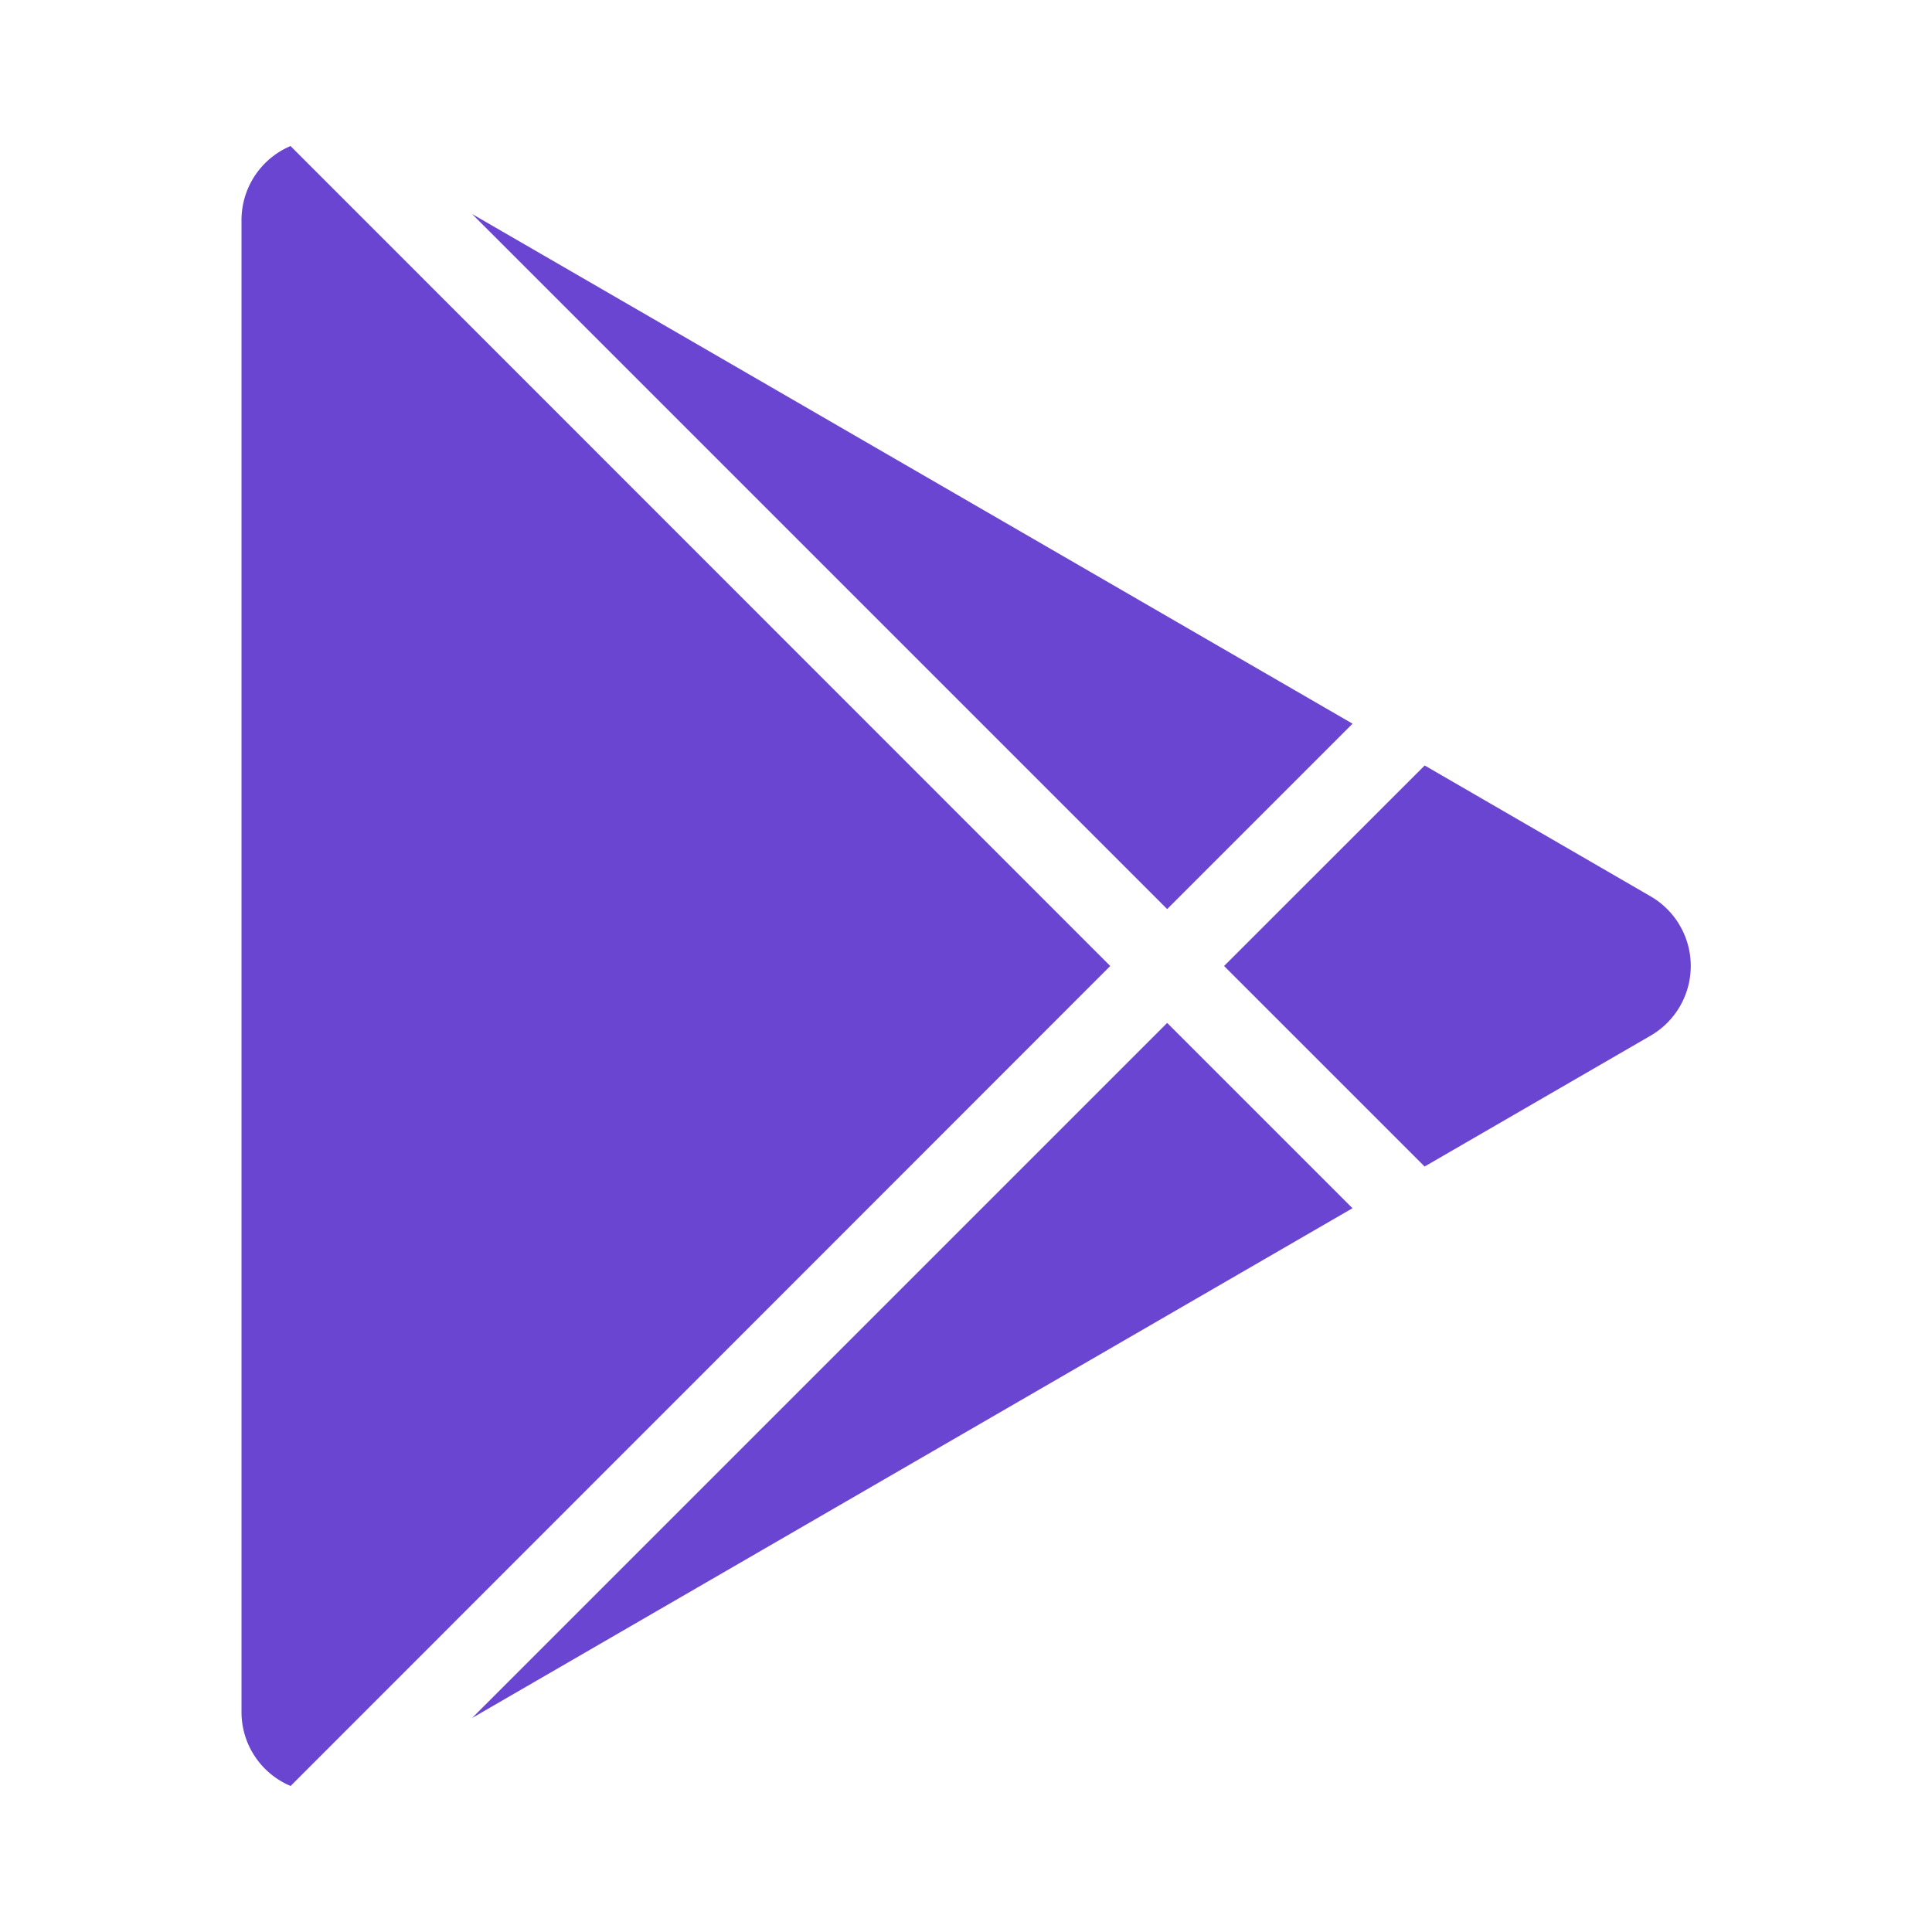 <svg xmlns="http://www.w3.org/2000/svg" viewBox="0 0 24 24" width="24" height="24"><path fill="none" d="M0 0h24v24H0z"/><path d="M3.609 1.814L13.792 12 3.61 22.186a.996.996 0 0 1-.61-.92V2.734a1 1 0 0 1 .609-.92zm10.89 10.893l2.302 2.302-10.937 6.333 8.635-8.635zm3.199-3.198l2.807 1.626a1 1 0 0 1 0 1.73l-2.808 1.626L15.206 12l2.492-2.491zM5.864 2.658L16.802 8.99l-2.303 2.303-8.635-8.635z" fill="rgba(106,69,209,1)"/></svg>